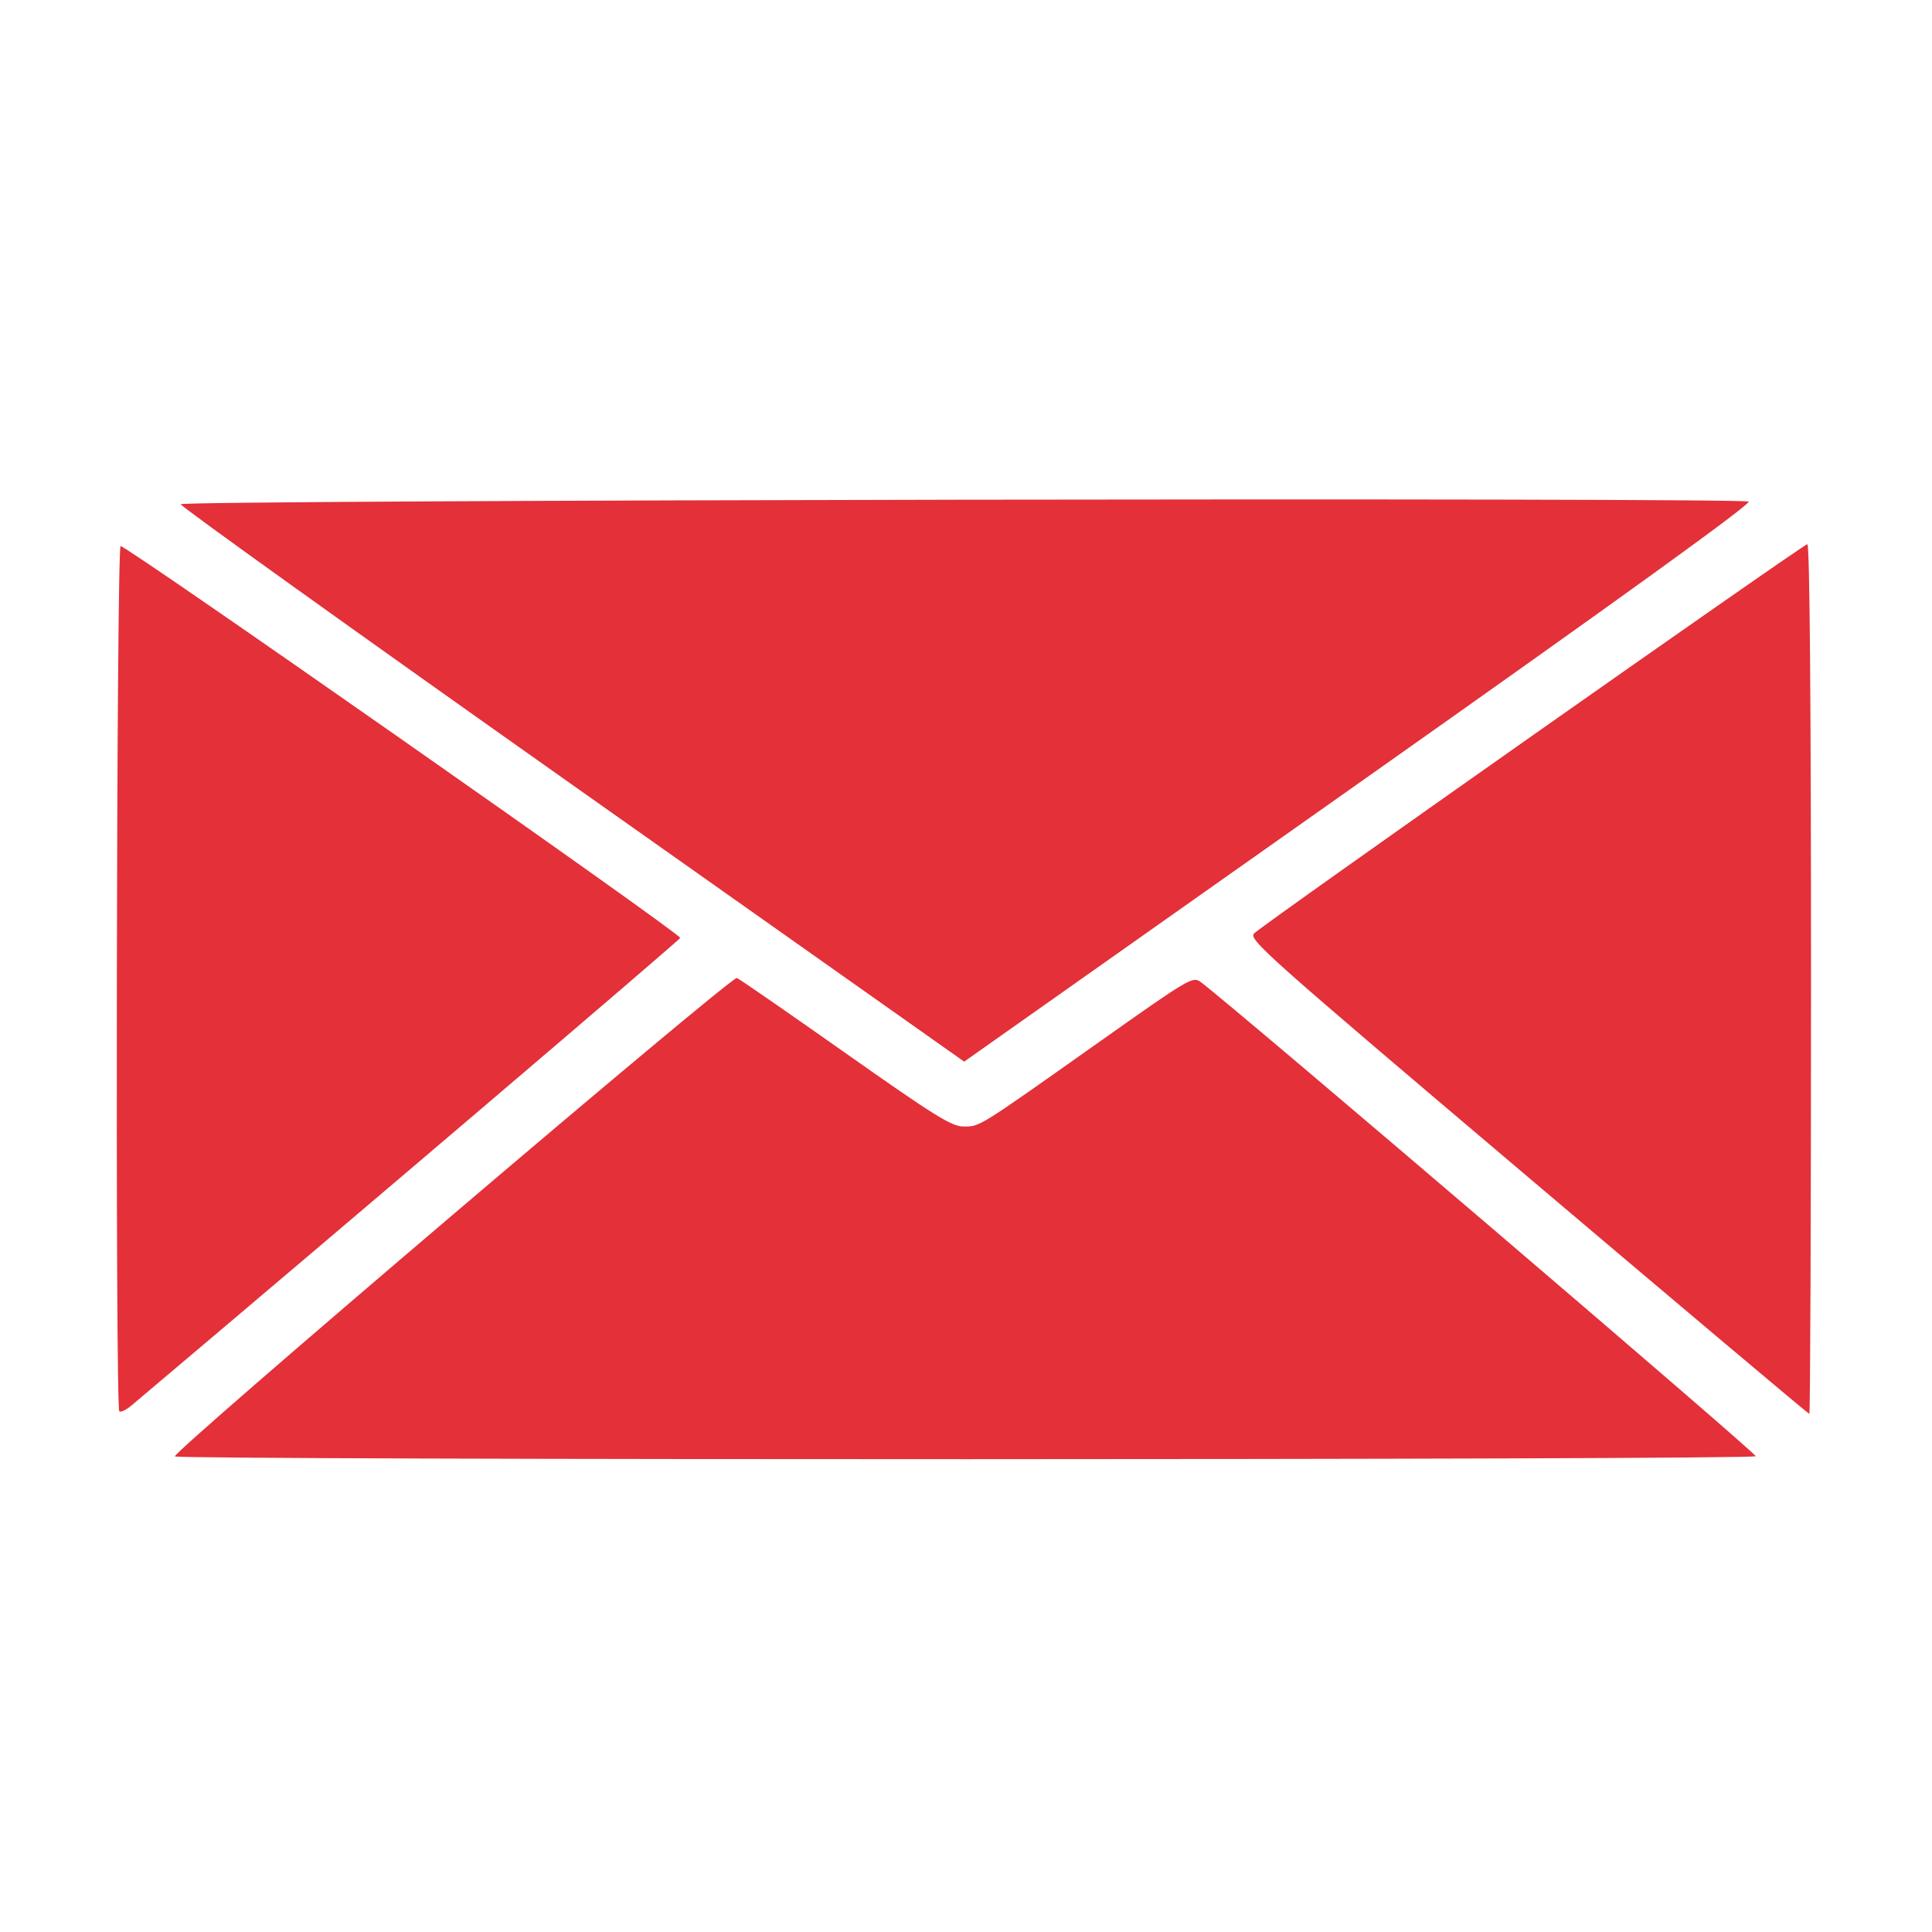<?xml version="1.0" encoding="UTF-8" standalone="no"?>
<!-- Created with Inkscape (http://www.inkscape.org/) -->

<svg
   width="210mm"
   height="210mm"
   viewBox="0 0 210 210"
   version="1.1"
   id="svg5"
   inkscape:version="1.3.2 (091e20e, 2023-11-25, custom)"
   sodipodi:docname="contact.svg"
   xml:space="preserve"
   xmlns:inkscape="http://www.inkscape.org/namespaces/inkscape"
   xmlns:sodipodi="http://sodipodi.sourceforge.net/DTD/sodipodi-0.dtd"
   xmlns="http://www.w3.org/2000/svg"
   xmlns:svg="http://www.w3.org/2000/svg"><sodipodi:namedview
     id="namedview7"
     pagecolor="#3c3c3c"
     bordercolor="#000000"
     borderopacity="0.25"
     inkscape:showpageshadow="2"
     inkscape:pageopacity="0"
     inkscape:pagecheckerboard="0"
     inkscape:deskcolor="#141414"
     inkscape:document-units="mm"
     showgrid="false"
     inkscape:zoom="1"
     inkscape:cx="311.5"
     inkscape:cy="324"
     inkscape:window-width="1905"
     inkscape:window-height="1230"
     inkscape:window-x="869"
     inkscape:window-y="69"
     inkscape:window-maximized="0"
     inkscape:current-layer="layer1" /><defs
     id="defs2"><pattern
       id="EMFhbasepattern"
       patternUnits="userSpaceOnUse"
       width="6"
       height="6"
       x="0"
       y="0" /></defs><g
     inkscape:label="Layer 1"
     inkscape:groupmode="layer"
     id="layer1"><path
       style="fill:#e33039;stroke-width:1;fill-opacity:1"
       d="m 19.012,158.304 c -0.493,-0.314 60.417,-52.172 61.081,-52.003 0.195,0.049 5.479,3.702 11.744,8.118 9.755,6.876 11.605,8.028 12.884,8.027 1.81,-0.002 1.468,0.211 14.434,-8.962 10.224,-7.232 10.495,-7.393 11.38,-6.724 3.97,2.996 60.466,51.267 60.306,51.525 -0.257,0.416 -171.178,0.435 -171.83,0.019 z m -6.045,-4.903 c -0.447,-0.447 -0.308,-93.766 0.14,-94.043 0.384,-0.238 60.796,42.058 60.828,42.587 0.011,0.189 -36.206,31.051 -59.622,50.805 -0.595,0.502 -1.201,0.795 -1.345,0.651 z M 166.046,127.903 c -28.565,-24.197 -30.394,-25.824 -29.72,-26.456 1.248,-1.171 59.712,-42.3 60.127,-42.3 0.253,0 0.397,17.164 0.397,47.27 0,25.998 -0.082,47.27 -0.183,47.27 -0.101,0 -13.88,-11.602 -30.621,-25.783 z M 62.191,85.295 C 38.755,68.74 19.605,55.021 19.636,54.808 c 0.067,-0.466 169.611,-0.75 170.43,-0.286 0.361,0.205 -13.962,10.549 -42.36,30.591 L 104.802,115.395 Z"
       id="path9588" /></g></svg>
